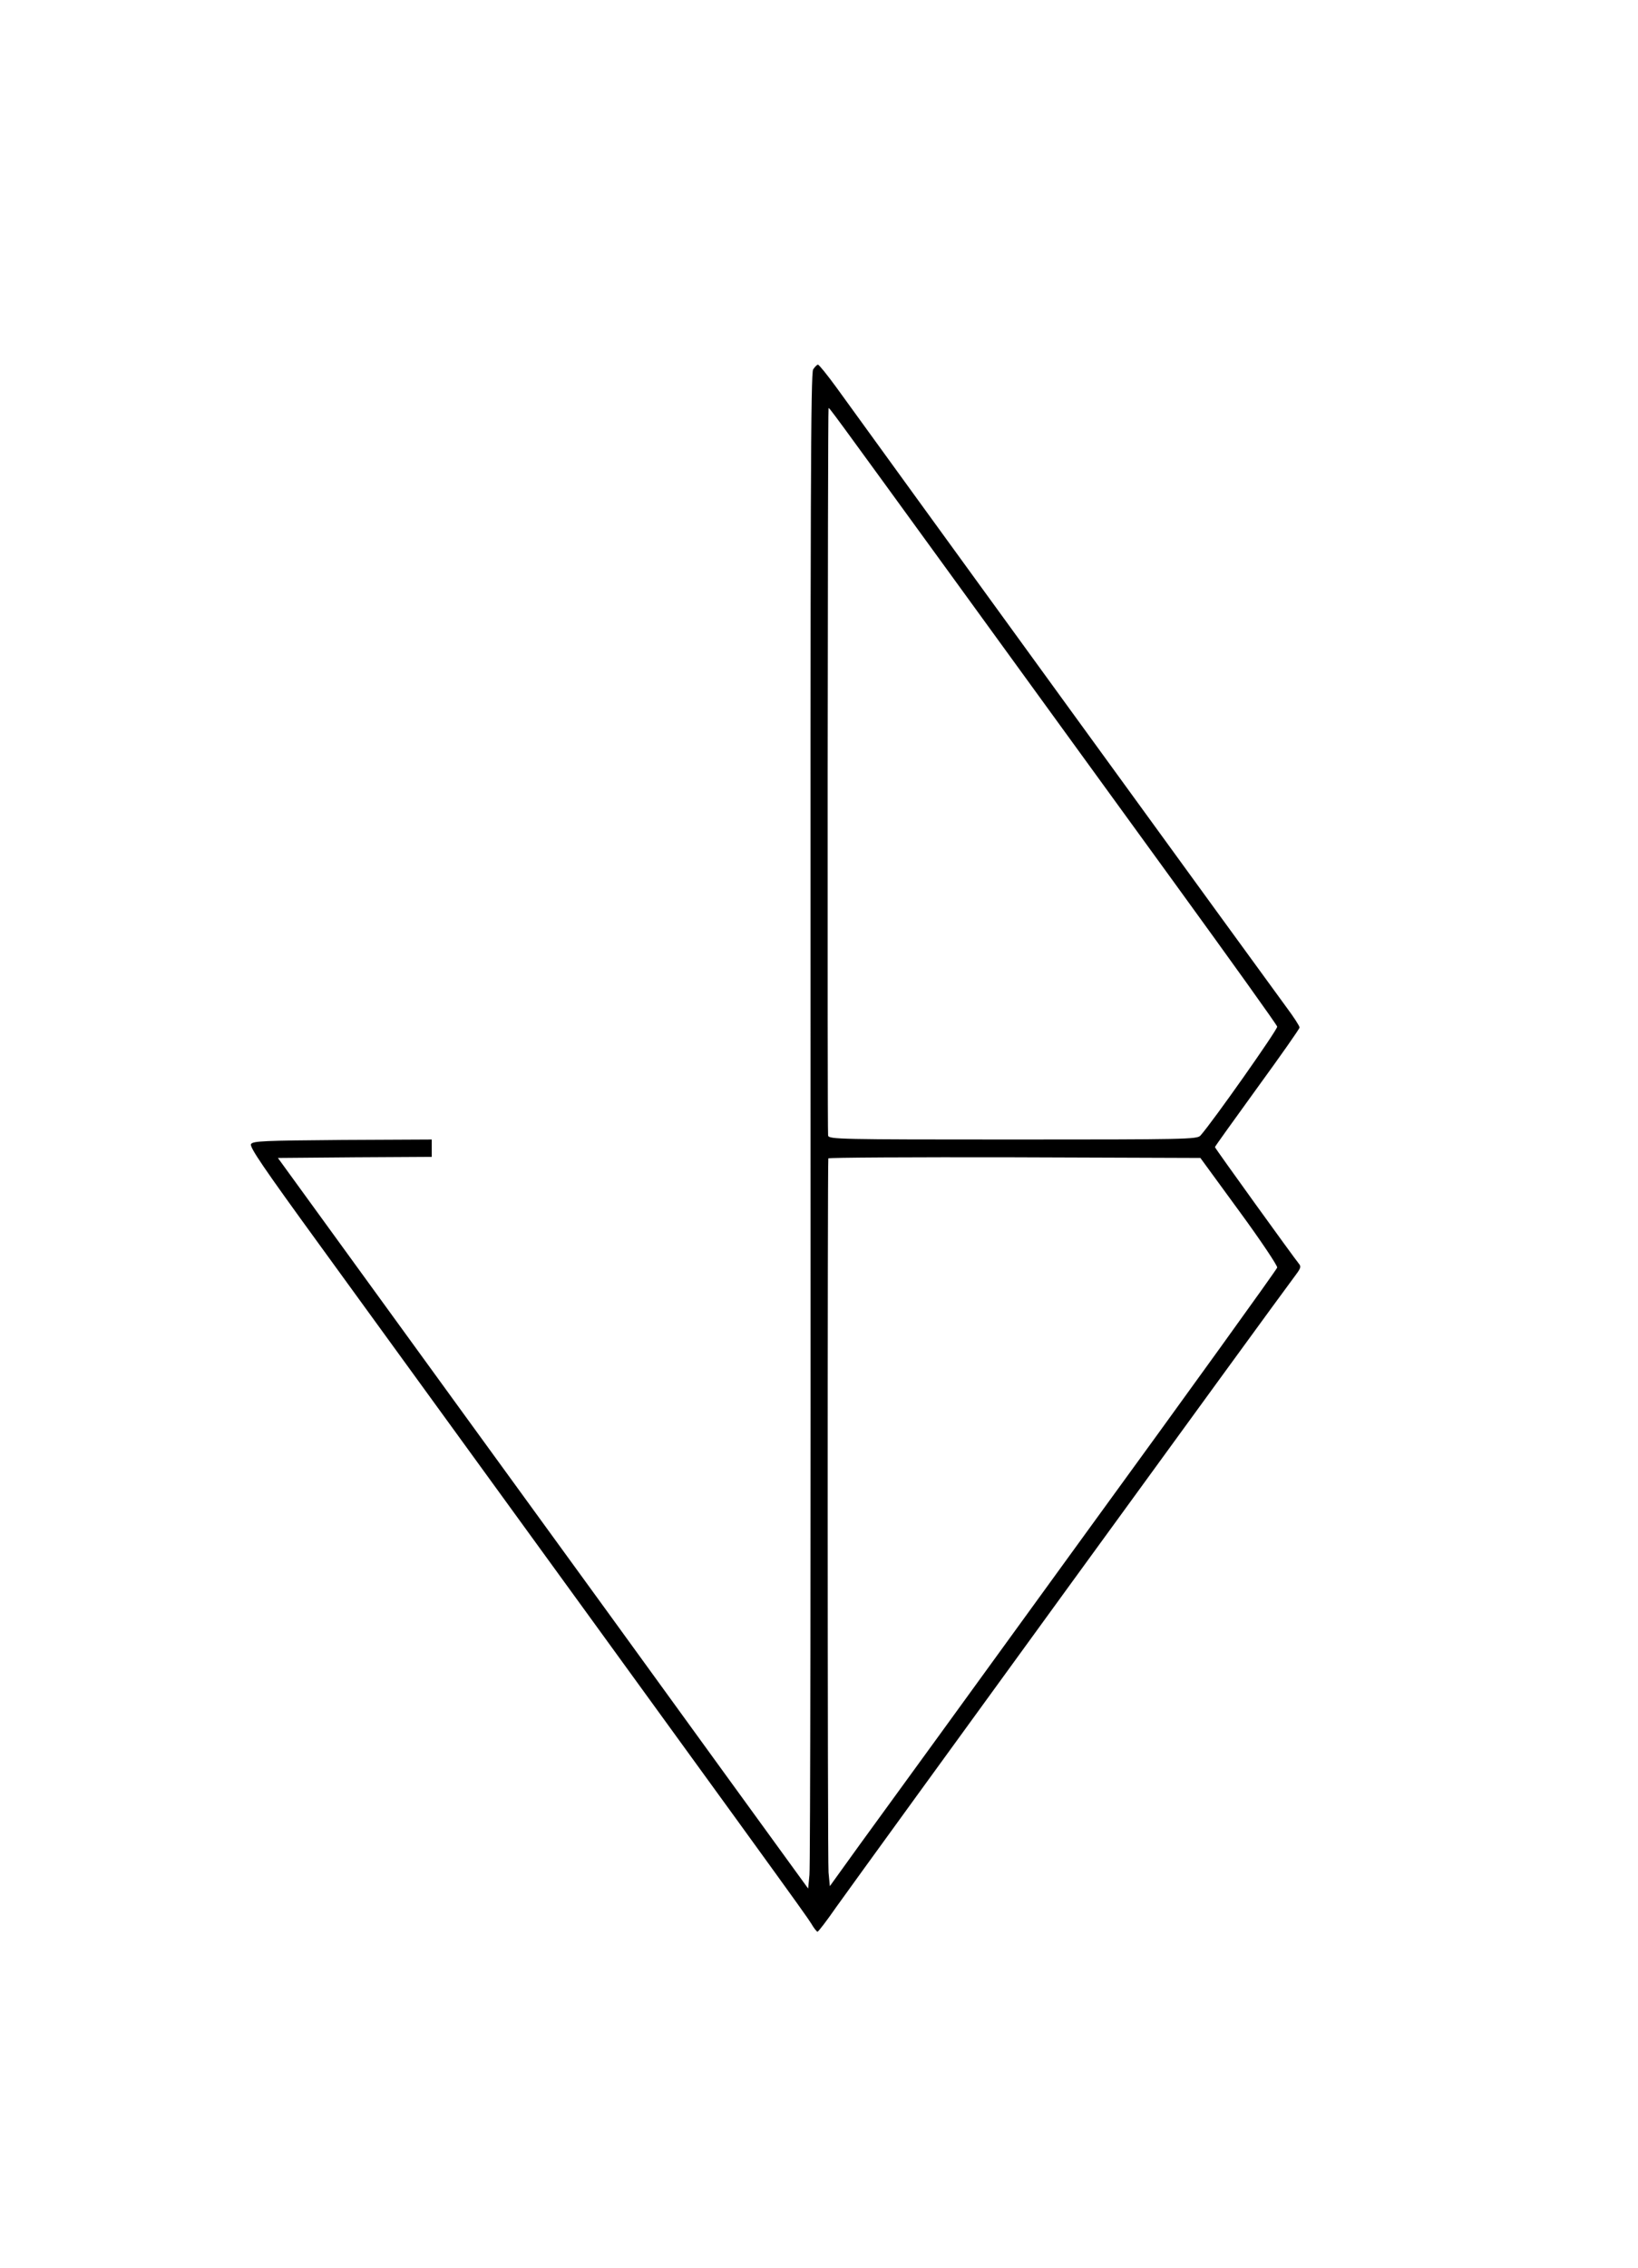 <?xml version="1.0" standalone="no"?>
<!DOCTYPE svg PUBLIC "-//W3C//DTD SVG 20010904//EN"
 "http://www.w3.org/TR/2001/REC-SVG-20010904/DTD/svg10.dtd">
<svg version="1.0" xmlns="http://www.w3.org/2000/svg"
 width="755pt" height="1045pt" viewBox="0 0 755 1045"
 preserveAspectRatio="xMidYMid meet">

<g transform="translate(0,1045) scale(0.1,-0.1)"
fill="#000000" stroke="none">
<path d="M3748 8748 c-11 -20 -13 -541 -12 -3448 1 -1884 -1 -3453 -5 -3488
l-6 -63 -387 533 c-212 293 -762 1051 -1222 1683 l-835 1150 355 3 354 2 0 40
0 40 -411 -2 c-365 -3 -413 -5 -422 -19 -8 -13 56 -107 320 -470 2129 -2931
2236 -3079 2262 -3121 12 -21 26 -38 29 -38 4 0 43 51 86 113 134 188 2029
2795 2119 2914 23 31 25 38 13 52 -23 28 -386 531 -386 536 0 3 88 125 195
273 107 147 195 272 195 278 0 7 -26 47 -58 90 -56 75 -1925 2648 -2079 2862
-41 56 -78 102 -83 102 -4 0 -14 -10 -22 -22z m654 -973 c299 -412 755 -1040
1013 -1395 257 -354 470 -651 472 -660 3 -12 -299 -441 -354 -502 -15 -17 -69
-18 -864 -18 -799 0 -848 1 -852 18 -4 15 -2 3340 2 3351 2 6 6 0 583 -794z
m1310 -2905 c99 -135 177 -252 175 -260 -2 -9 -404 -567 -894 -1240 -489 -674
-952 -1312 -1029 -1417 l-139 -193 -6 63 c-5 51 -5 3265 -1 3290 1 4 388 6
859 5 l856 -3 179 -245z"/>
</g>
</svg>
